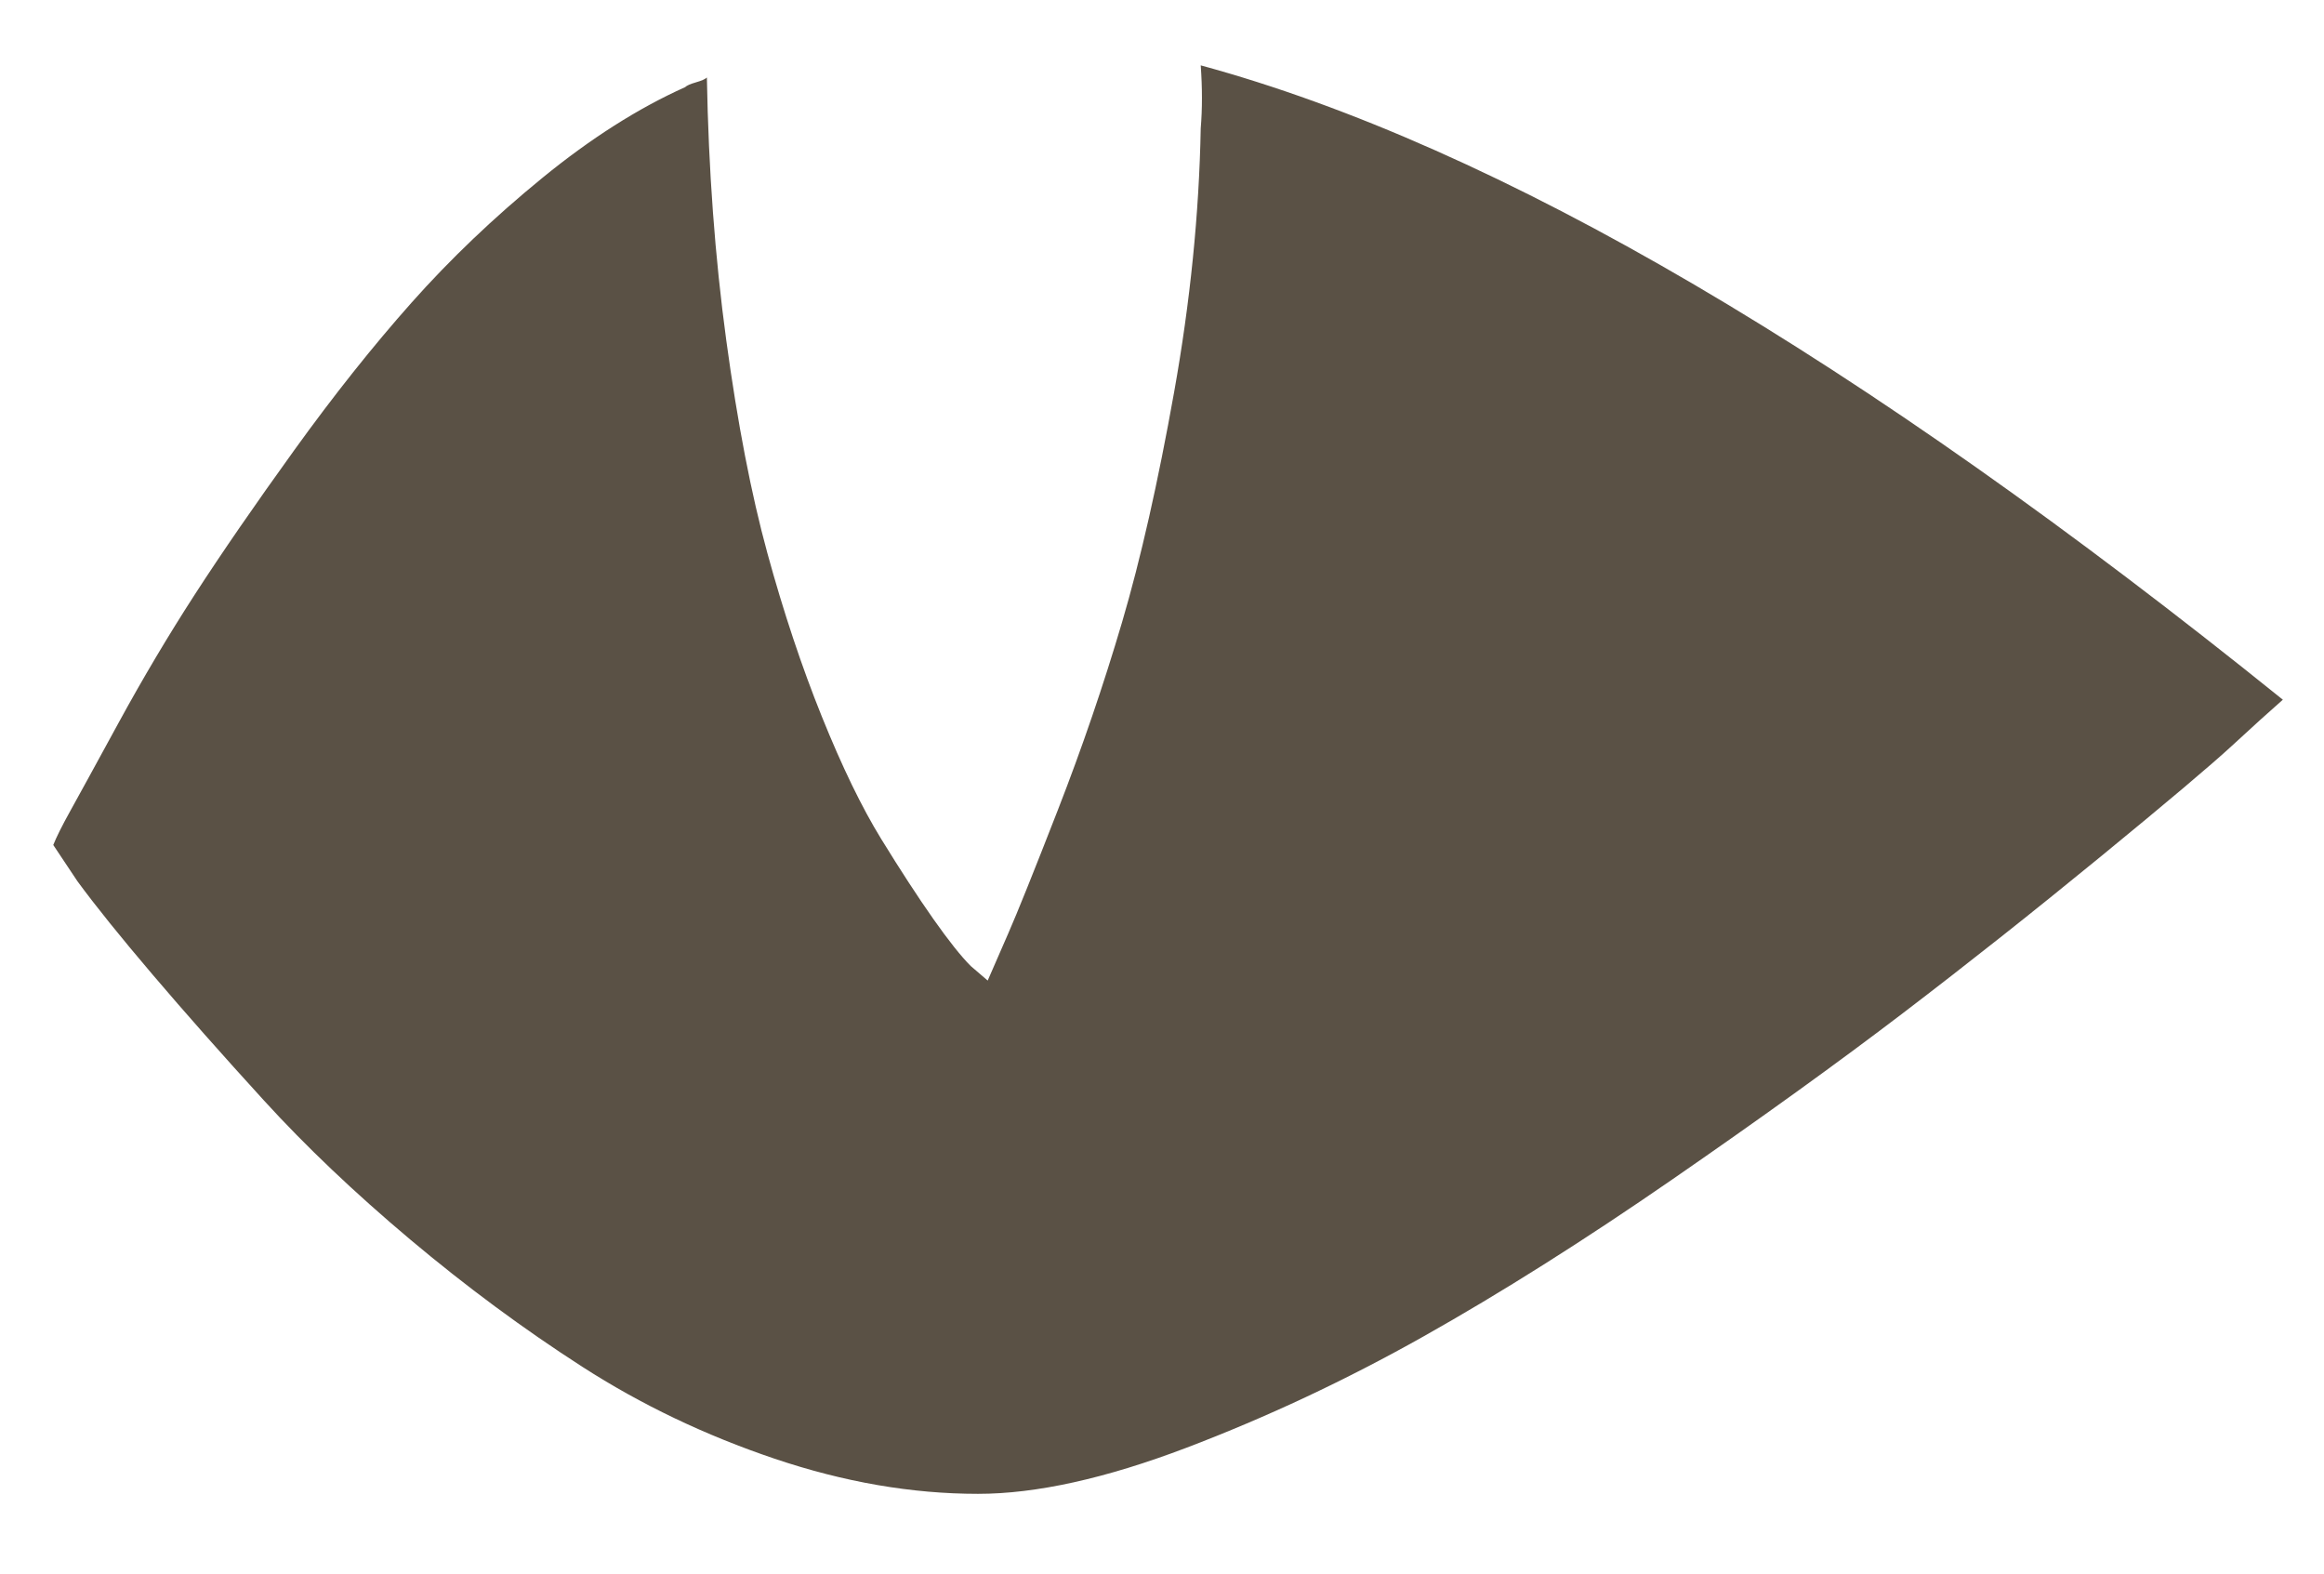 <svg xmlns="http://www.w3.org/2000/svg" version="1.1" viewBox="-10 50 960 650">
   <path fill="#5A5145"
d="M486 77q184 50 447 262q-8 7 -21 19t-54.5 46t-81.5 64.5t-95 68.5t-103 65t-98 46t-86 19q-41 0 -84 -14.5t-79.5 -38t-71 -52.5t-60.5 -57.5t-46 -52t-31 -38.5l-10 -15q2 -5 7 -14t20 -36.5t31.5 -53t41 -59.5t48.5 -61t54 -51.5t59 -37.5q1 -1 4.5 -2t4.5 -2
q1 57 8 108.5t17 88t22.5 67.5t24.5 50.5t21.5 33t15.5 19.5l7 6q3 -7 8.5 -19.5t20.5 -51t26.5 -77.5t21.5 -95t11 -109q1 -12 0 -26z" />
</svg>
